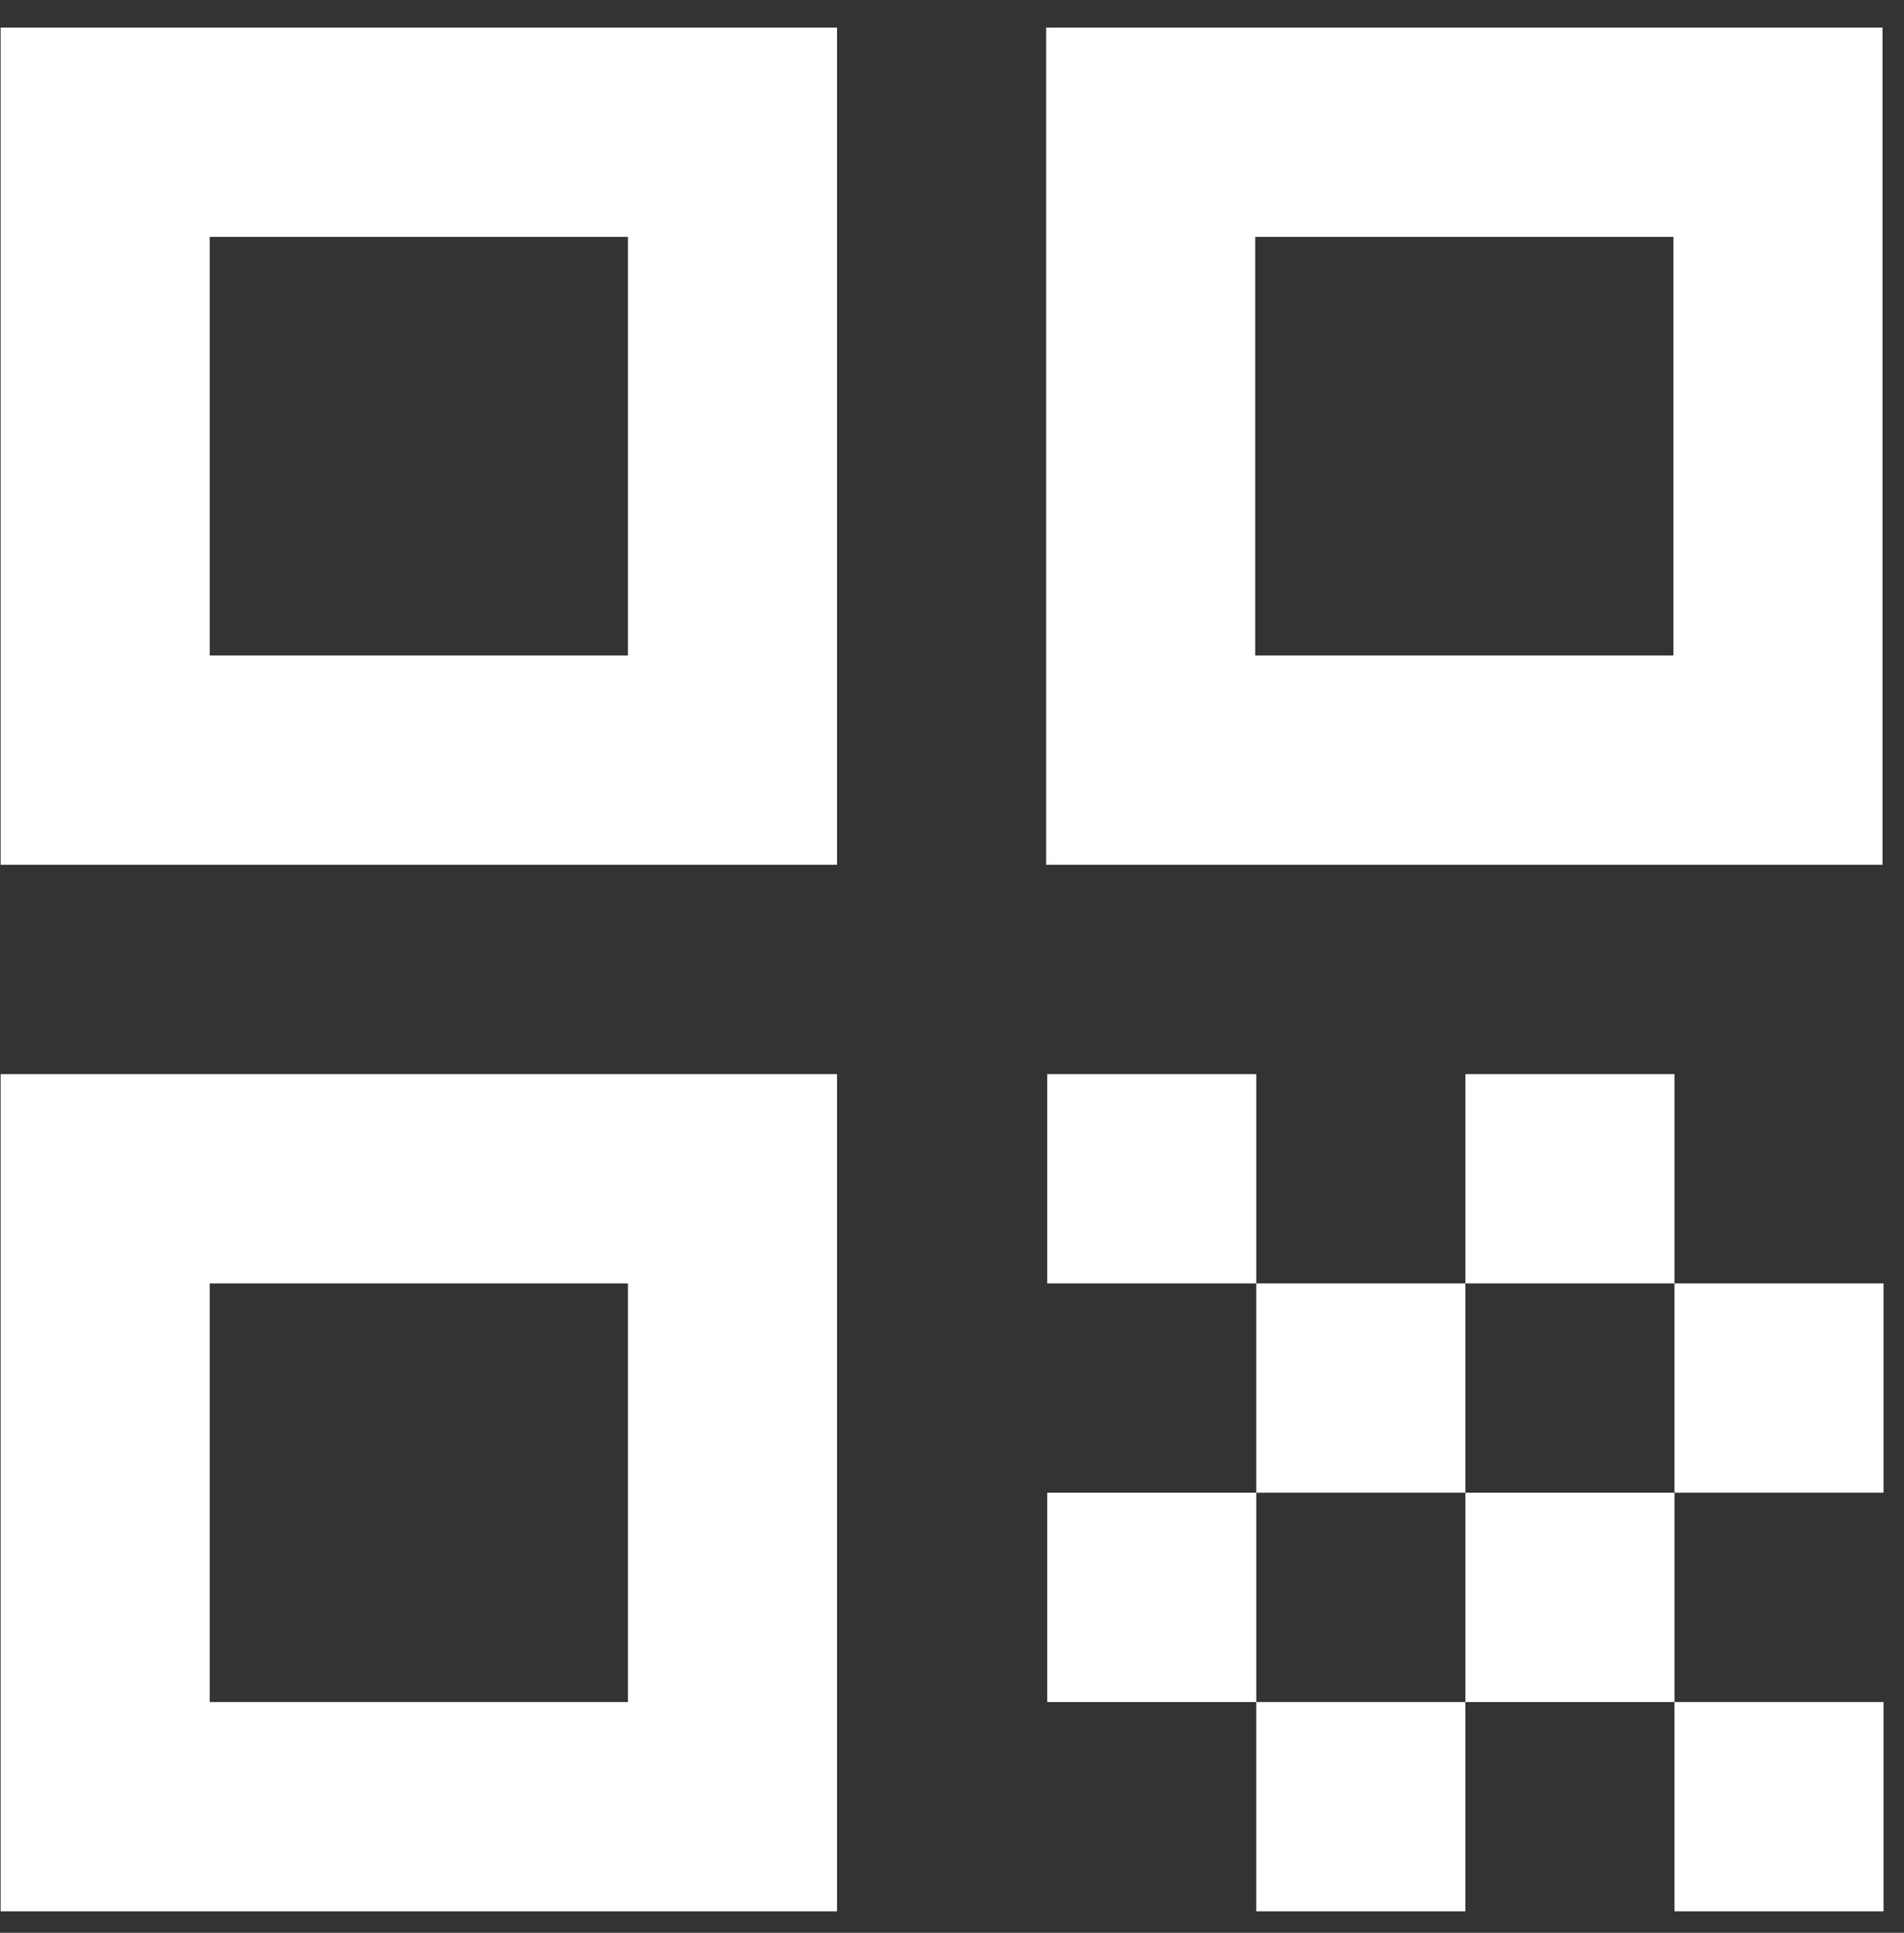 <svg width="68" height="69" viewBox="0 0 68 69" fill="none" xmlns="http://www.w3.org/2000/svg">
<rect x="0" y="0" width="68" height="69" fill="#333333" stroke="none"/>
<path d="M0.022 30.873H29.894V0.985H0.022V30.873ZM7.49 8.457H22.426V23.401H7.49V8.457ZM0.022 68.233H29.894V38.345H0.022V68.233ZM7.49 45.817H22.426V60.761H7.49V45.817ZM37.362 0.985V30.873H67.233V0.985H37.362ZM59.765 23.401H44.83V8.457H59.765V23.401ZM37.399 38.345H44.867V45.817H37.399V38.345ZM44.867 45.817H52.335V53.289H44.867V45.817ZM37.399 53.289H44.867V60.761H37.399V53.289ZM52.335 53.289H59.803V60.761H52.335V53.289ZM59.803 60.761H67.271V68.233H59.803V60.761ZM44.867 60.761H52.335V68.233H44.867V60.761ZM52.335 38.345H59.803V45.817H52.335V38.345ZM59.803 45.817H67.271V53.289H59.803V45.817Z" fill="white"/>
</svg>
